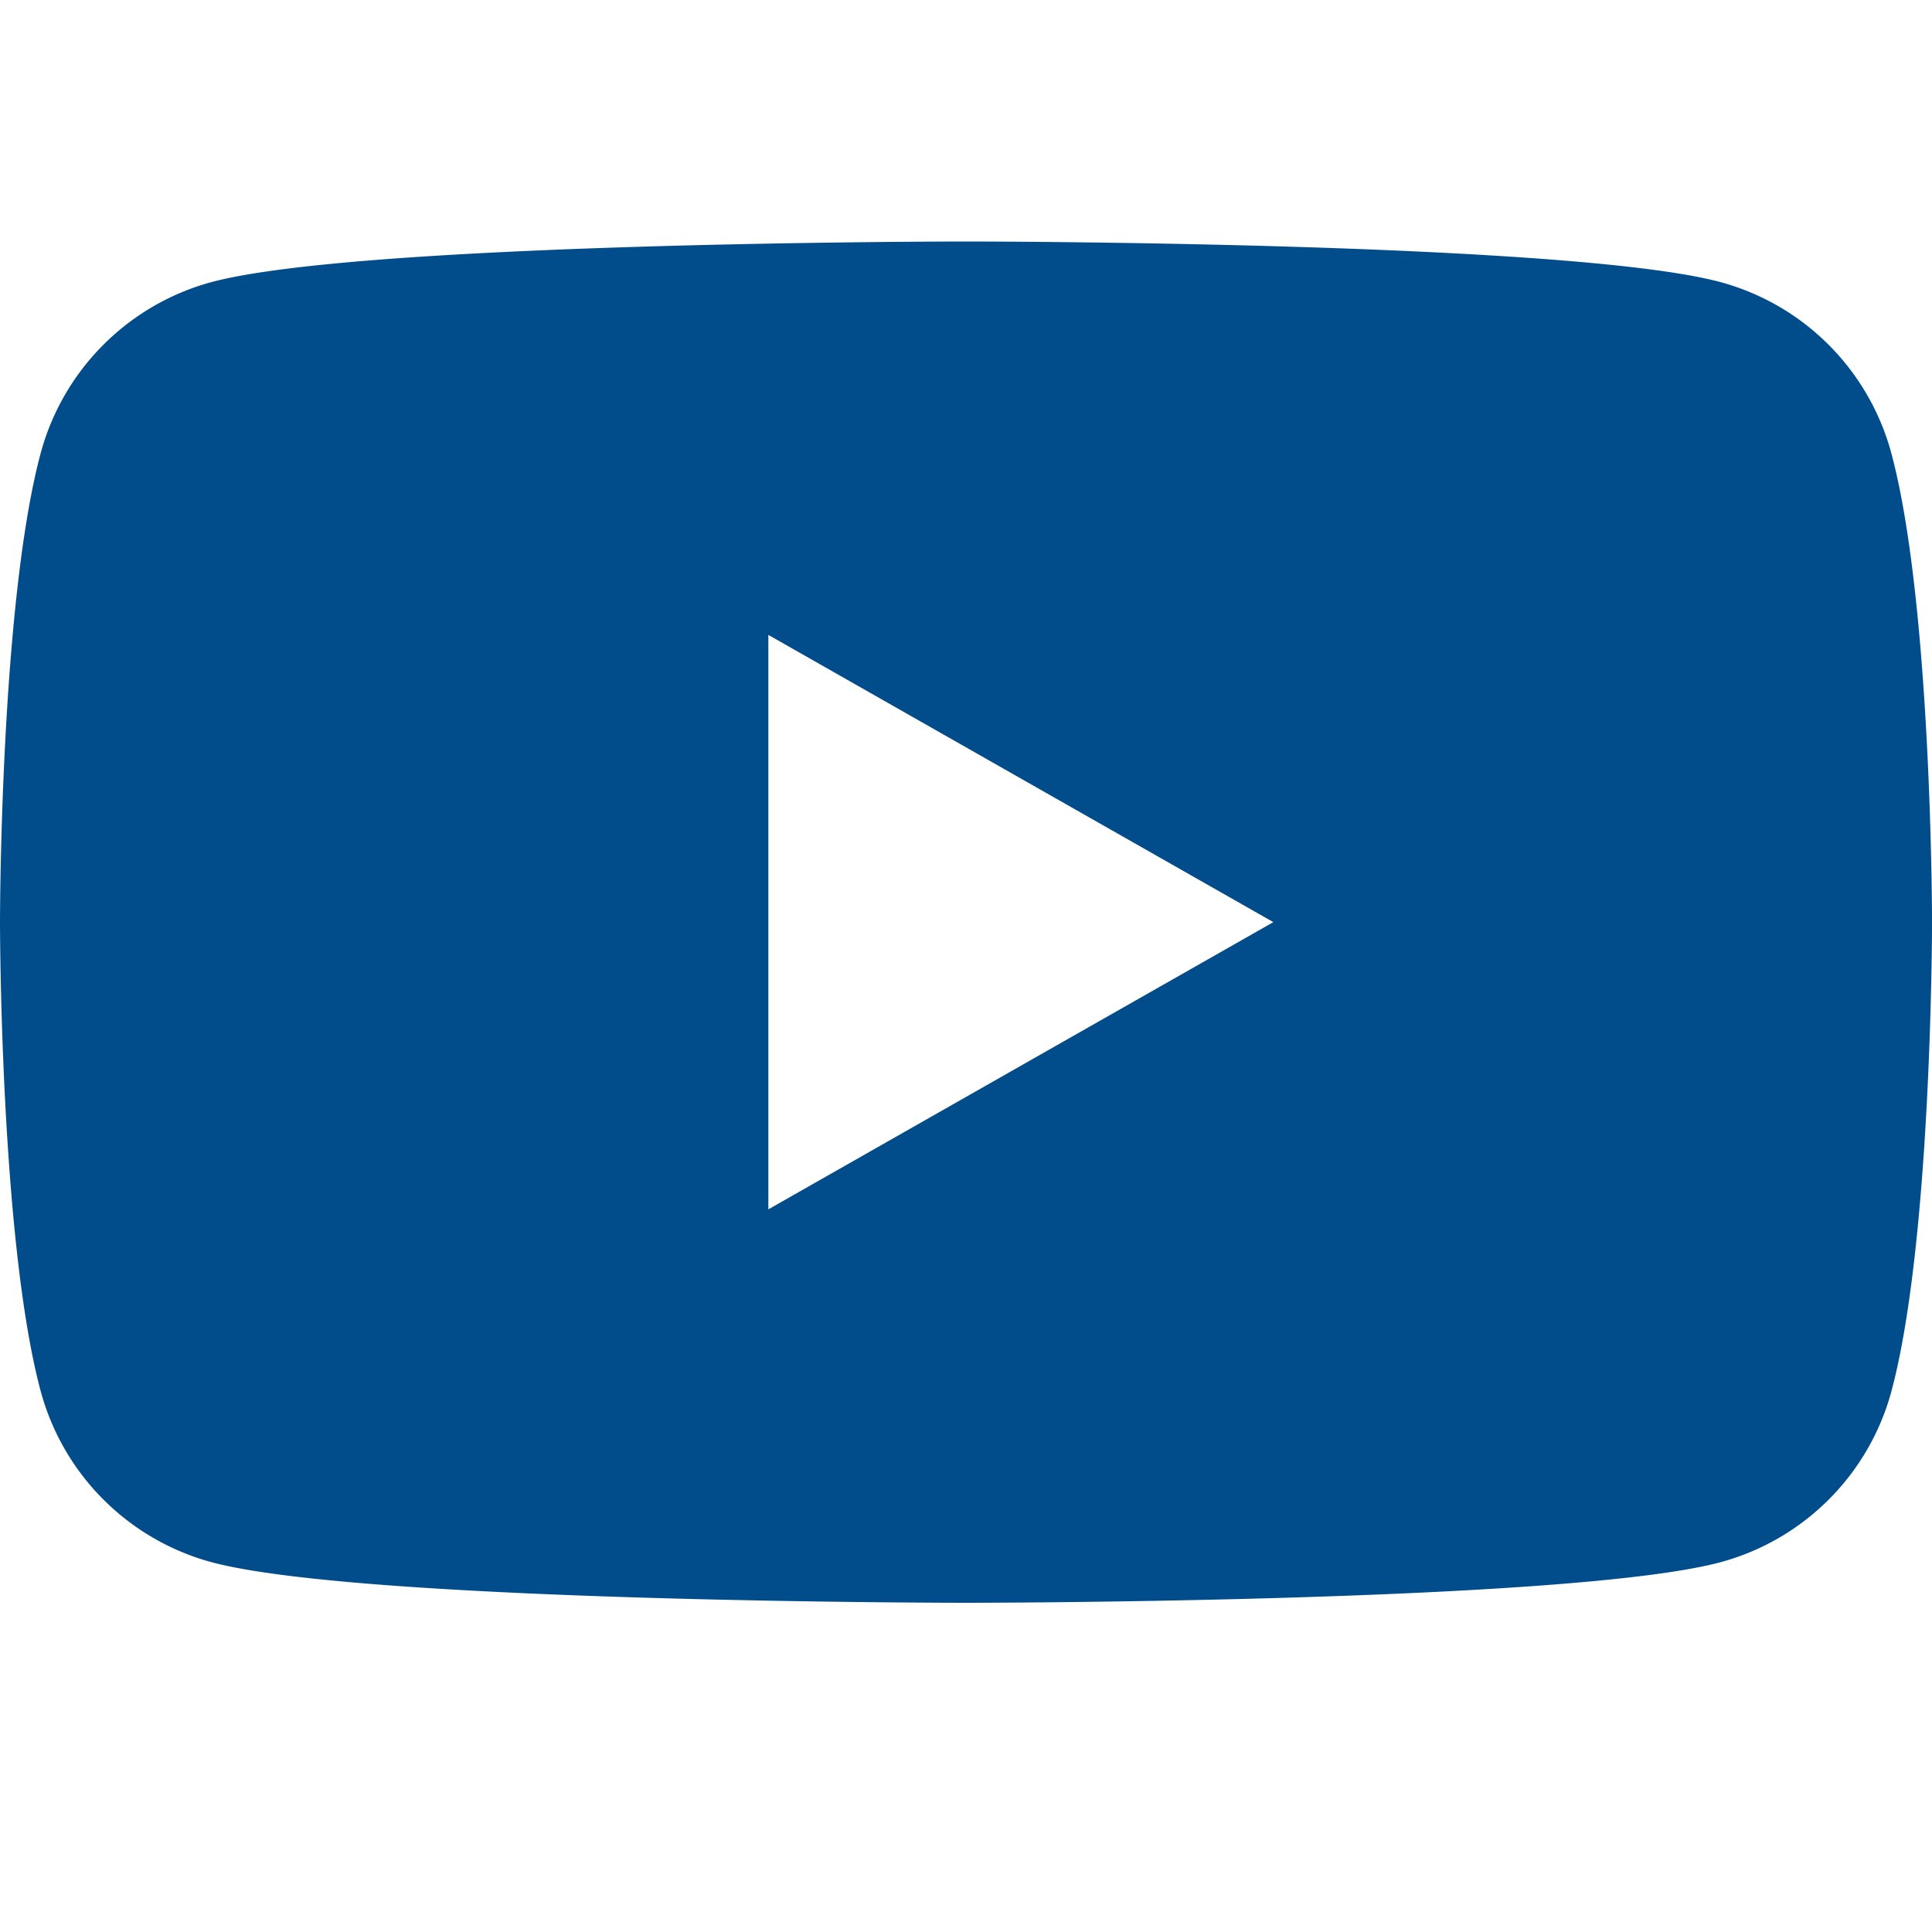 <?xml version="1.0" encoding="UTF-8"?>
<svg xmlns="http://www.w3.org/2000/svg" width="40" height="40" viewBox="0 0 40 40">
  <g id="Group_19275" data-name="Group 19275" transform="translate(15066 -2744)">
    <path id="youtube" d="M39.163,7.947a5.027,5.027,0,0,0-3.537-3.56C32.508,3.545,20,3.545,20,3.545s-12.508,0-15.628.842A5.028,5.028,0,0,0,.837,7.947C0,11.087,0,17.637,0,17.637s0,6.55.837,9.69a5.027,5.027,0,0,0,3.537,3.56c3.118.842,15.627.842,15.627.842s12.508,0,15.628-.842a5.025,5.025,0,0,0,3.537-3.56c.835-3.14.835-9.69.835-9.69S40,11.087,39.163,7.947ZM15.908,23.583V11.69l10.455,5.947Z" transform="translate(-15066 2745.455)" fill="#014d8c"></path>
    <rect id="Rectangle_7383" data-name="Rectangle 7383" width="40" height="40" transform="translate(-15066 2744)" fill="none"></rect>
  </g>
</svg>
